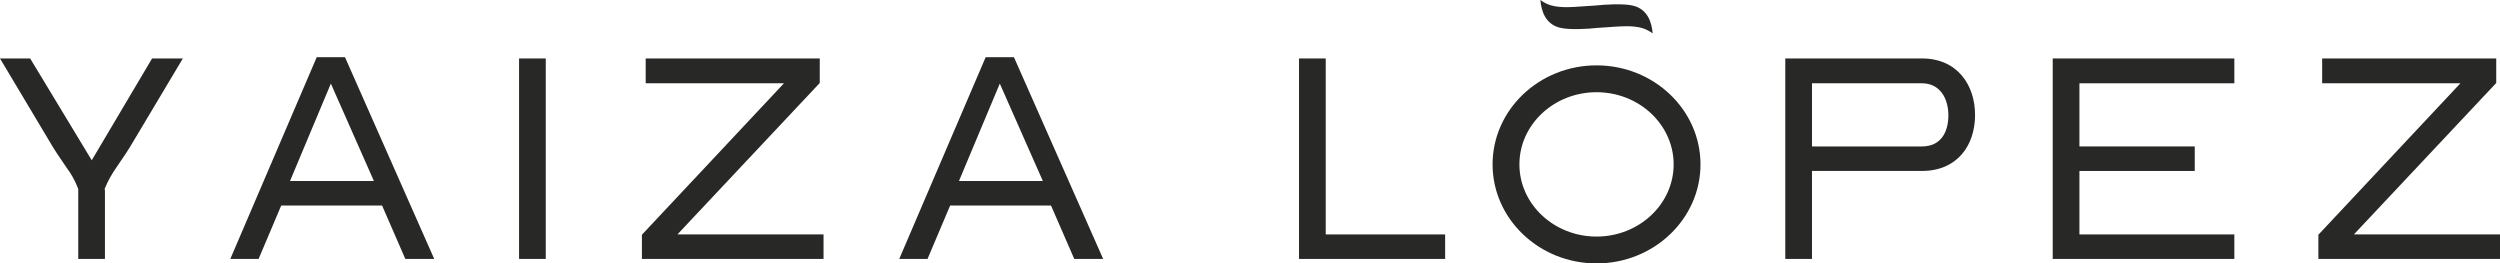 <svg xmlns="http://www.w3.org/2000/svg" xmlns:xlink="http://www.w3.org/1999/xlink" id="Capa_1" x="0px" y="0px" viewBox="0 0 189.87 20.005" xml:space="preserve"><g>	<path fill="#282826" d="M6.968,12.172L2.291,4.44H0l4.033,6.754c0.382,0.62,0.74,1.098,1.05,1.575  c0.334,0.453,0.597,0.907,0.859,1.575v0.143c0,0.143,0,0.334,0,0.549v1.694v2.72v0.215h2.028v-0.215v-2.72c0-0.621,0-1.241,0-1.694  v-0.549c0-0.072-0.024-0.095-0.024-0.143c0.263-0.644,0.549-1.122,0.859-1.575c0.31-0.477,0.668-0.955,1.05-1.575l4.033-6.754  H11.55L6.968,12.172z"></path>	<path fill="#282826" d="M24.054,4.345l-6.562,15.321h2.148l1.718-4.057h7.66l1.766,4.057h2.195L26.202,4.345H24.054z   M22.026,13.747l3.102-7.398l3.269,7.398H22.026z"></path>	<rect x="39.422" y="4.44" fill="#282826" width="2.028" height="15.225"></rect>	<polygon fill="#282826" points="62.259,6.302 62.259,4.44 49.039,4.44 49.039,6.326 59.539,6.326 48.752,17.828 48.752,19.666   62.546,19.666 62.546,17.804 51.449,17.804  "></polygon>	<path fill="#282826" d="M74.859,4.345l-6.563,15.321h2.148l1.718-4.057h7.66l1.766,4.057h2.195L77.007,4.345H74.859z   M72.831,13.747l3.102-7.398l3.269,7.398H72.831z"></path>	<polygon fill="#282826" points="100.686,4.44 98.658,4.44 98.658,19.666 109.755,19.666 109.755,17.804 100.686,17.804  "></polygon>	<path fill="#282826" d="M145.97,4.44h-10.381v15.225h2.028v-6.682h8.352c2.697,0,4.033-1.957,4.033-4.248  C150.003,6.469,148.667,4.44,145.97,4.44z M145.97,11.122h-8.352V6.326h8.352c1.384,0,2.005,1.169,2.005,2.434  C147.975,10.072,147.378,11.122,145.97,11.122z"></path>	<polygon fill="#282826" points="155.9,19.666 169.694,19.666 169.694,17.804 157.929,17.804 157.929,12.984 166.687,12.984   166.687,11.122 157.929,11.122 157.929,6.326 169.694,6.326 169.694,4.44 155.9,4.44  "></polygon>	<polygon fill="#282826" points="178.773,17.804 189.584,6.302 189.584,4.44 176.363,4.44 176.363,6.326 186.863,6.326   176.076,17.828 176.076,19.666 189.87,19.666 189.87,17.804  "></polygon>	<path fill="#282826" d="M121.253,4.964c-4.354,0-7.895,3.374-7.895,7.521c0,4.147,3.542,7.521,7.895,7.521  c4.354,0,7.896-3.374,7.896-7.521C129.149,8.338,125.607,4.964,121.253,4.964z M121.253,17.967c-3.229,0-5.857-2.459-5.857-5.482  c0-3.023,2.627-5.482,5.857-5.482s5.857,2.459,5.857,5.482C127.11,15.508,124.482,17.967,121.253,17.967z"></path>	<path fill="#282826" d="M118.416,2.092c0.744,0.208,2.289,0.094,2.822,0.033l0.035-0.003c0.276-0.015,0.55-0.035,0.817-0.055  l0.027-0.002c0.377-0.028,0.728-0.054,1.062-0.065c0.608-0.021,1.306-0.008,1.865,0.253c0.162,0.076,0.32,0.171,0.472,0.283  c-0.068-0.859-0.392-1.803-1.427-2.092c-0.742-0.207-2.325-0.09-2.822-0.033l-0.03,0.003c-0.281,0.015-0.555,0.035-0.823,0.055  l-0.027,0.002c-1.171,0.086-2.182,0.161-2.927-0.188c-0.162-0.076-0.32-0.171-0.472-0.283  C117.058,0.859,117.382,1.803,118.416,2.092z"></path></g></svg>